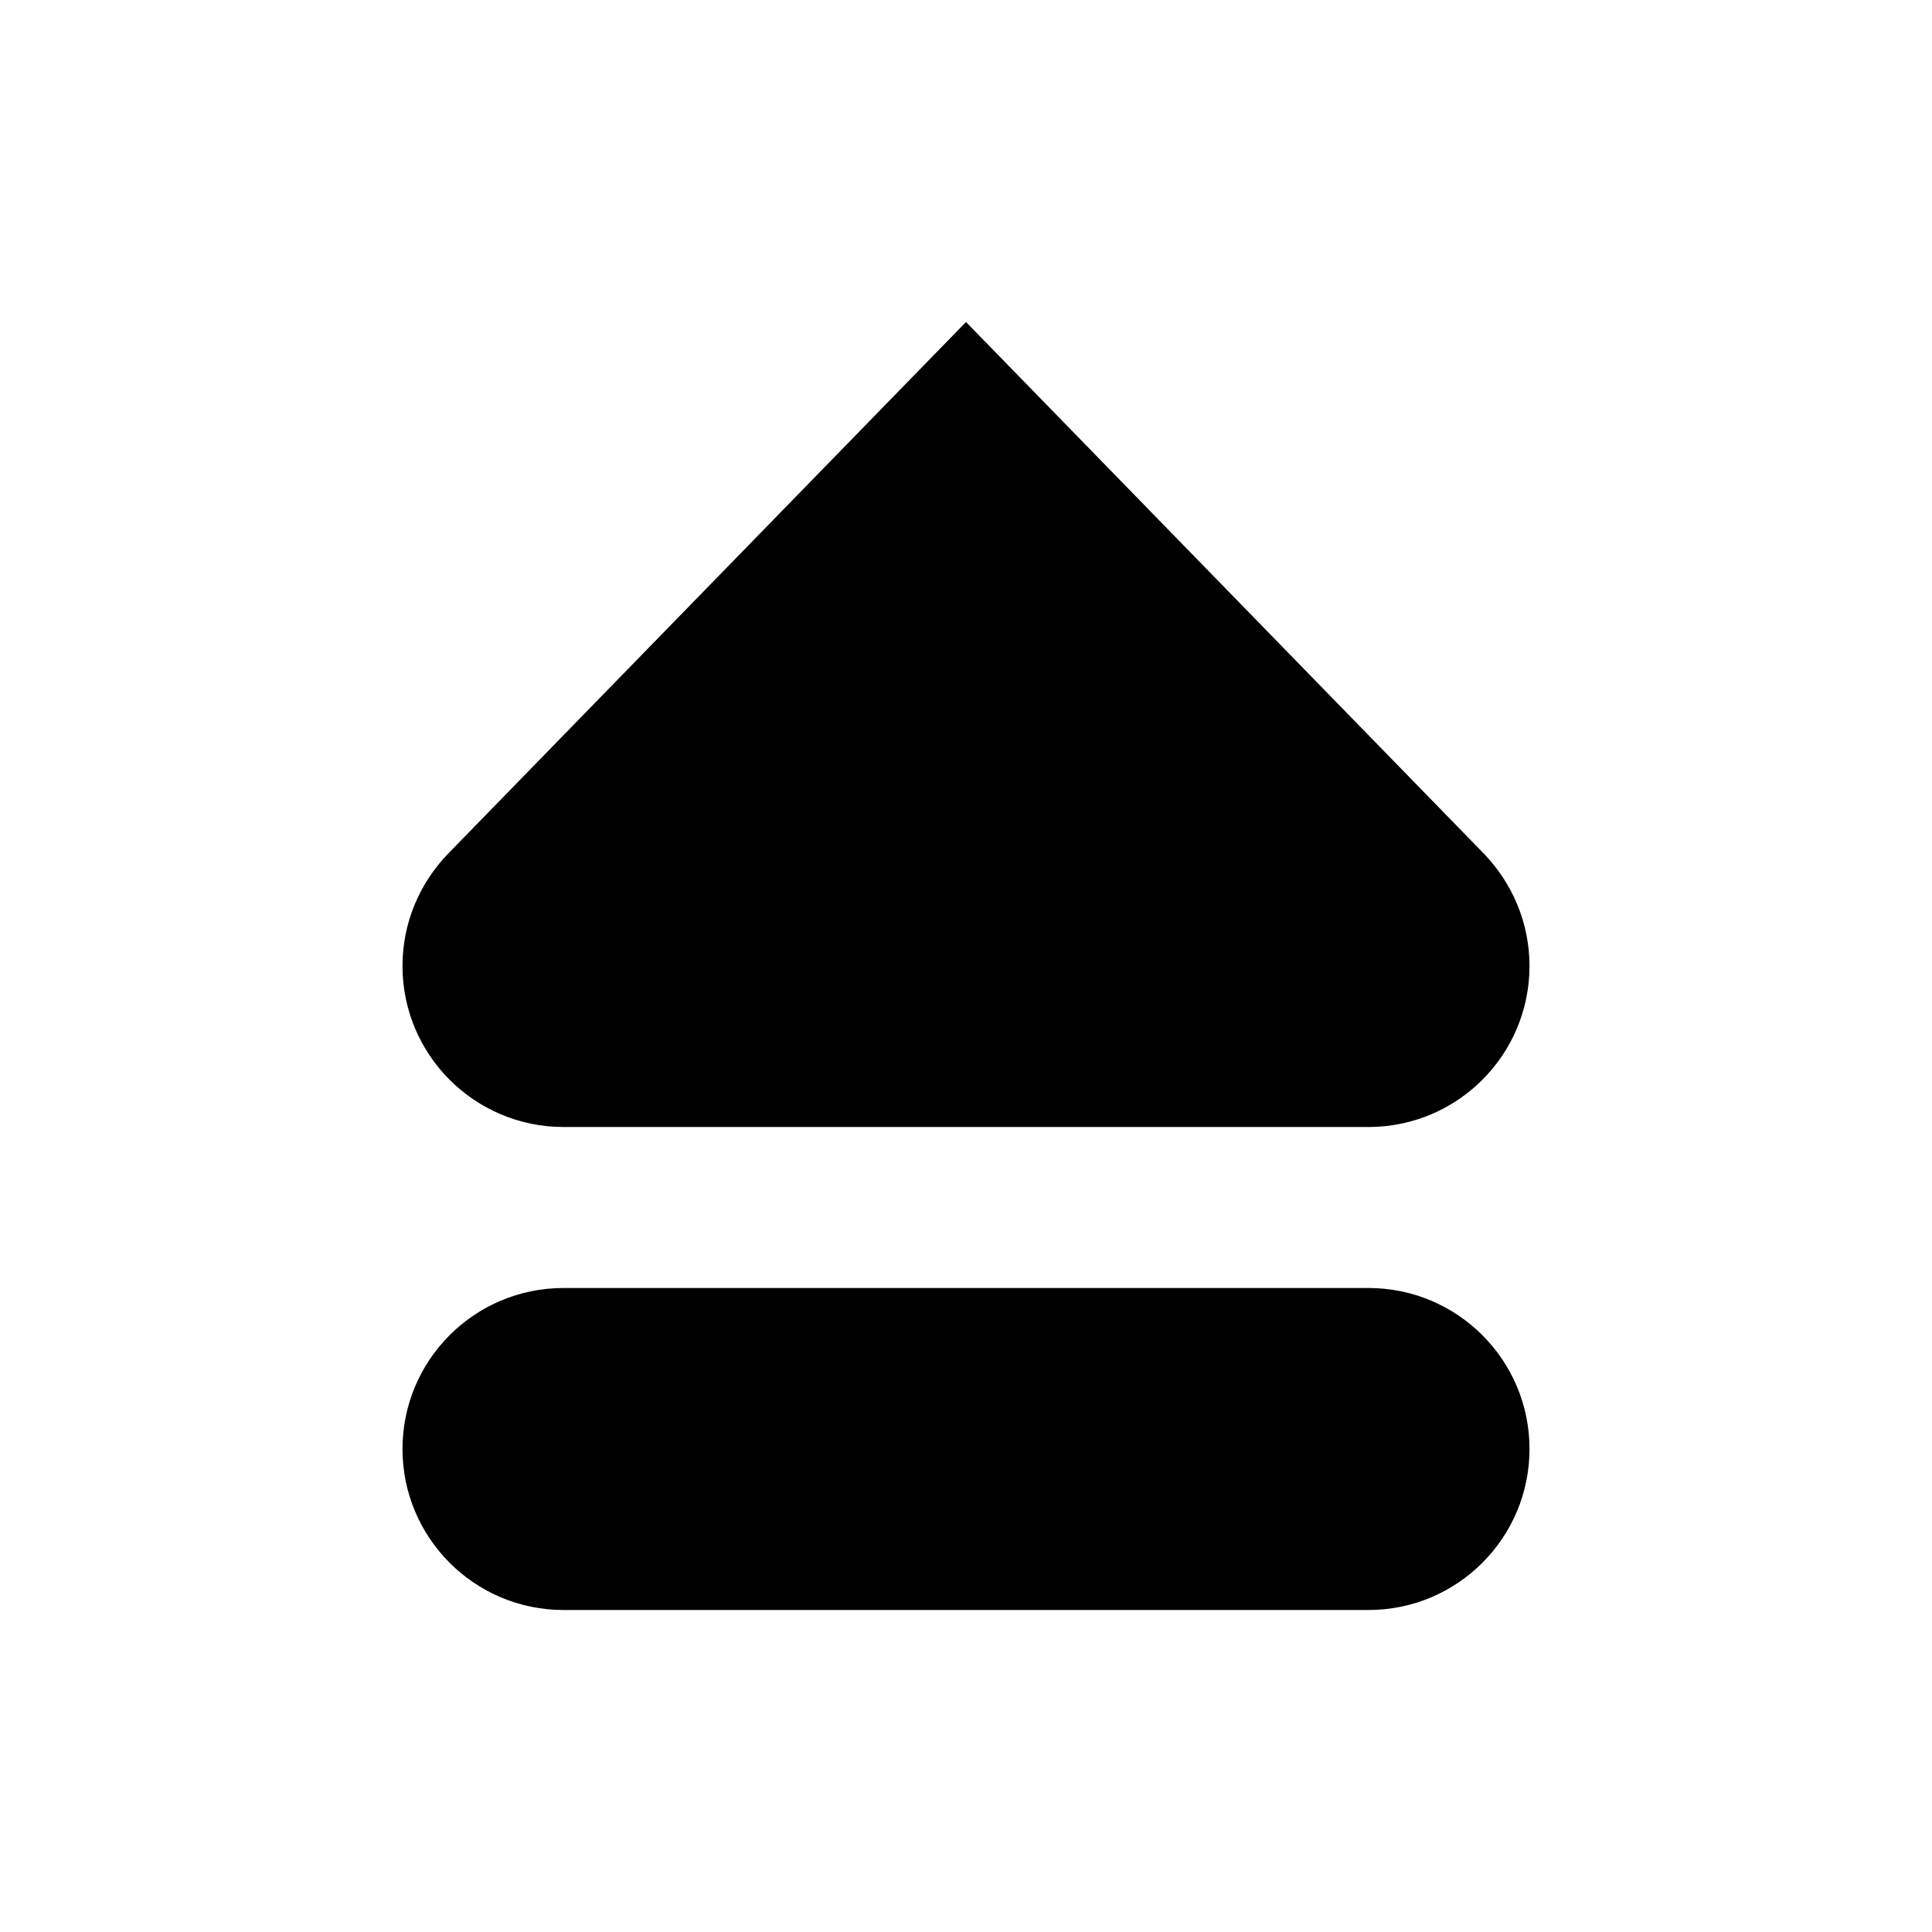 <svg version="1.1" xmlns="http://www.w3.org/2000/svg" xmlns:xlink="http://www.w3.org/1999/xlink" id="media-eject" viewBox="0 0 24 24"><path d="M17 16H7c-1.104 0-2 .895-2 2 0 1.104.896 2 2 2h10c1.104 0 2-.896 2-2 0-1.105-.896-2-2-2zm1.433-5.396C15.86 7.964 12 4 12 4l-6.433 6.604C5.217 10.967 5 11.457 5 12c0 1.104.896 2 2 2h10c1.104 0 2-.896 2-2 0-.543-.218-1.033-.567-1.396z"/></svg>